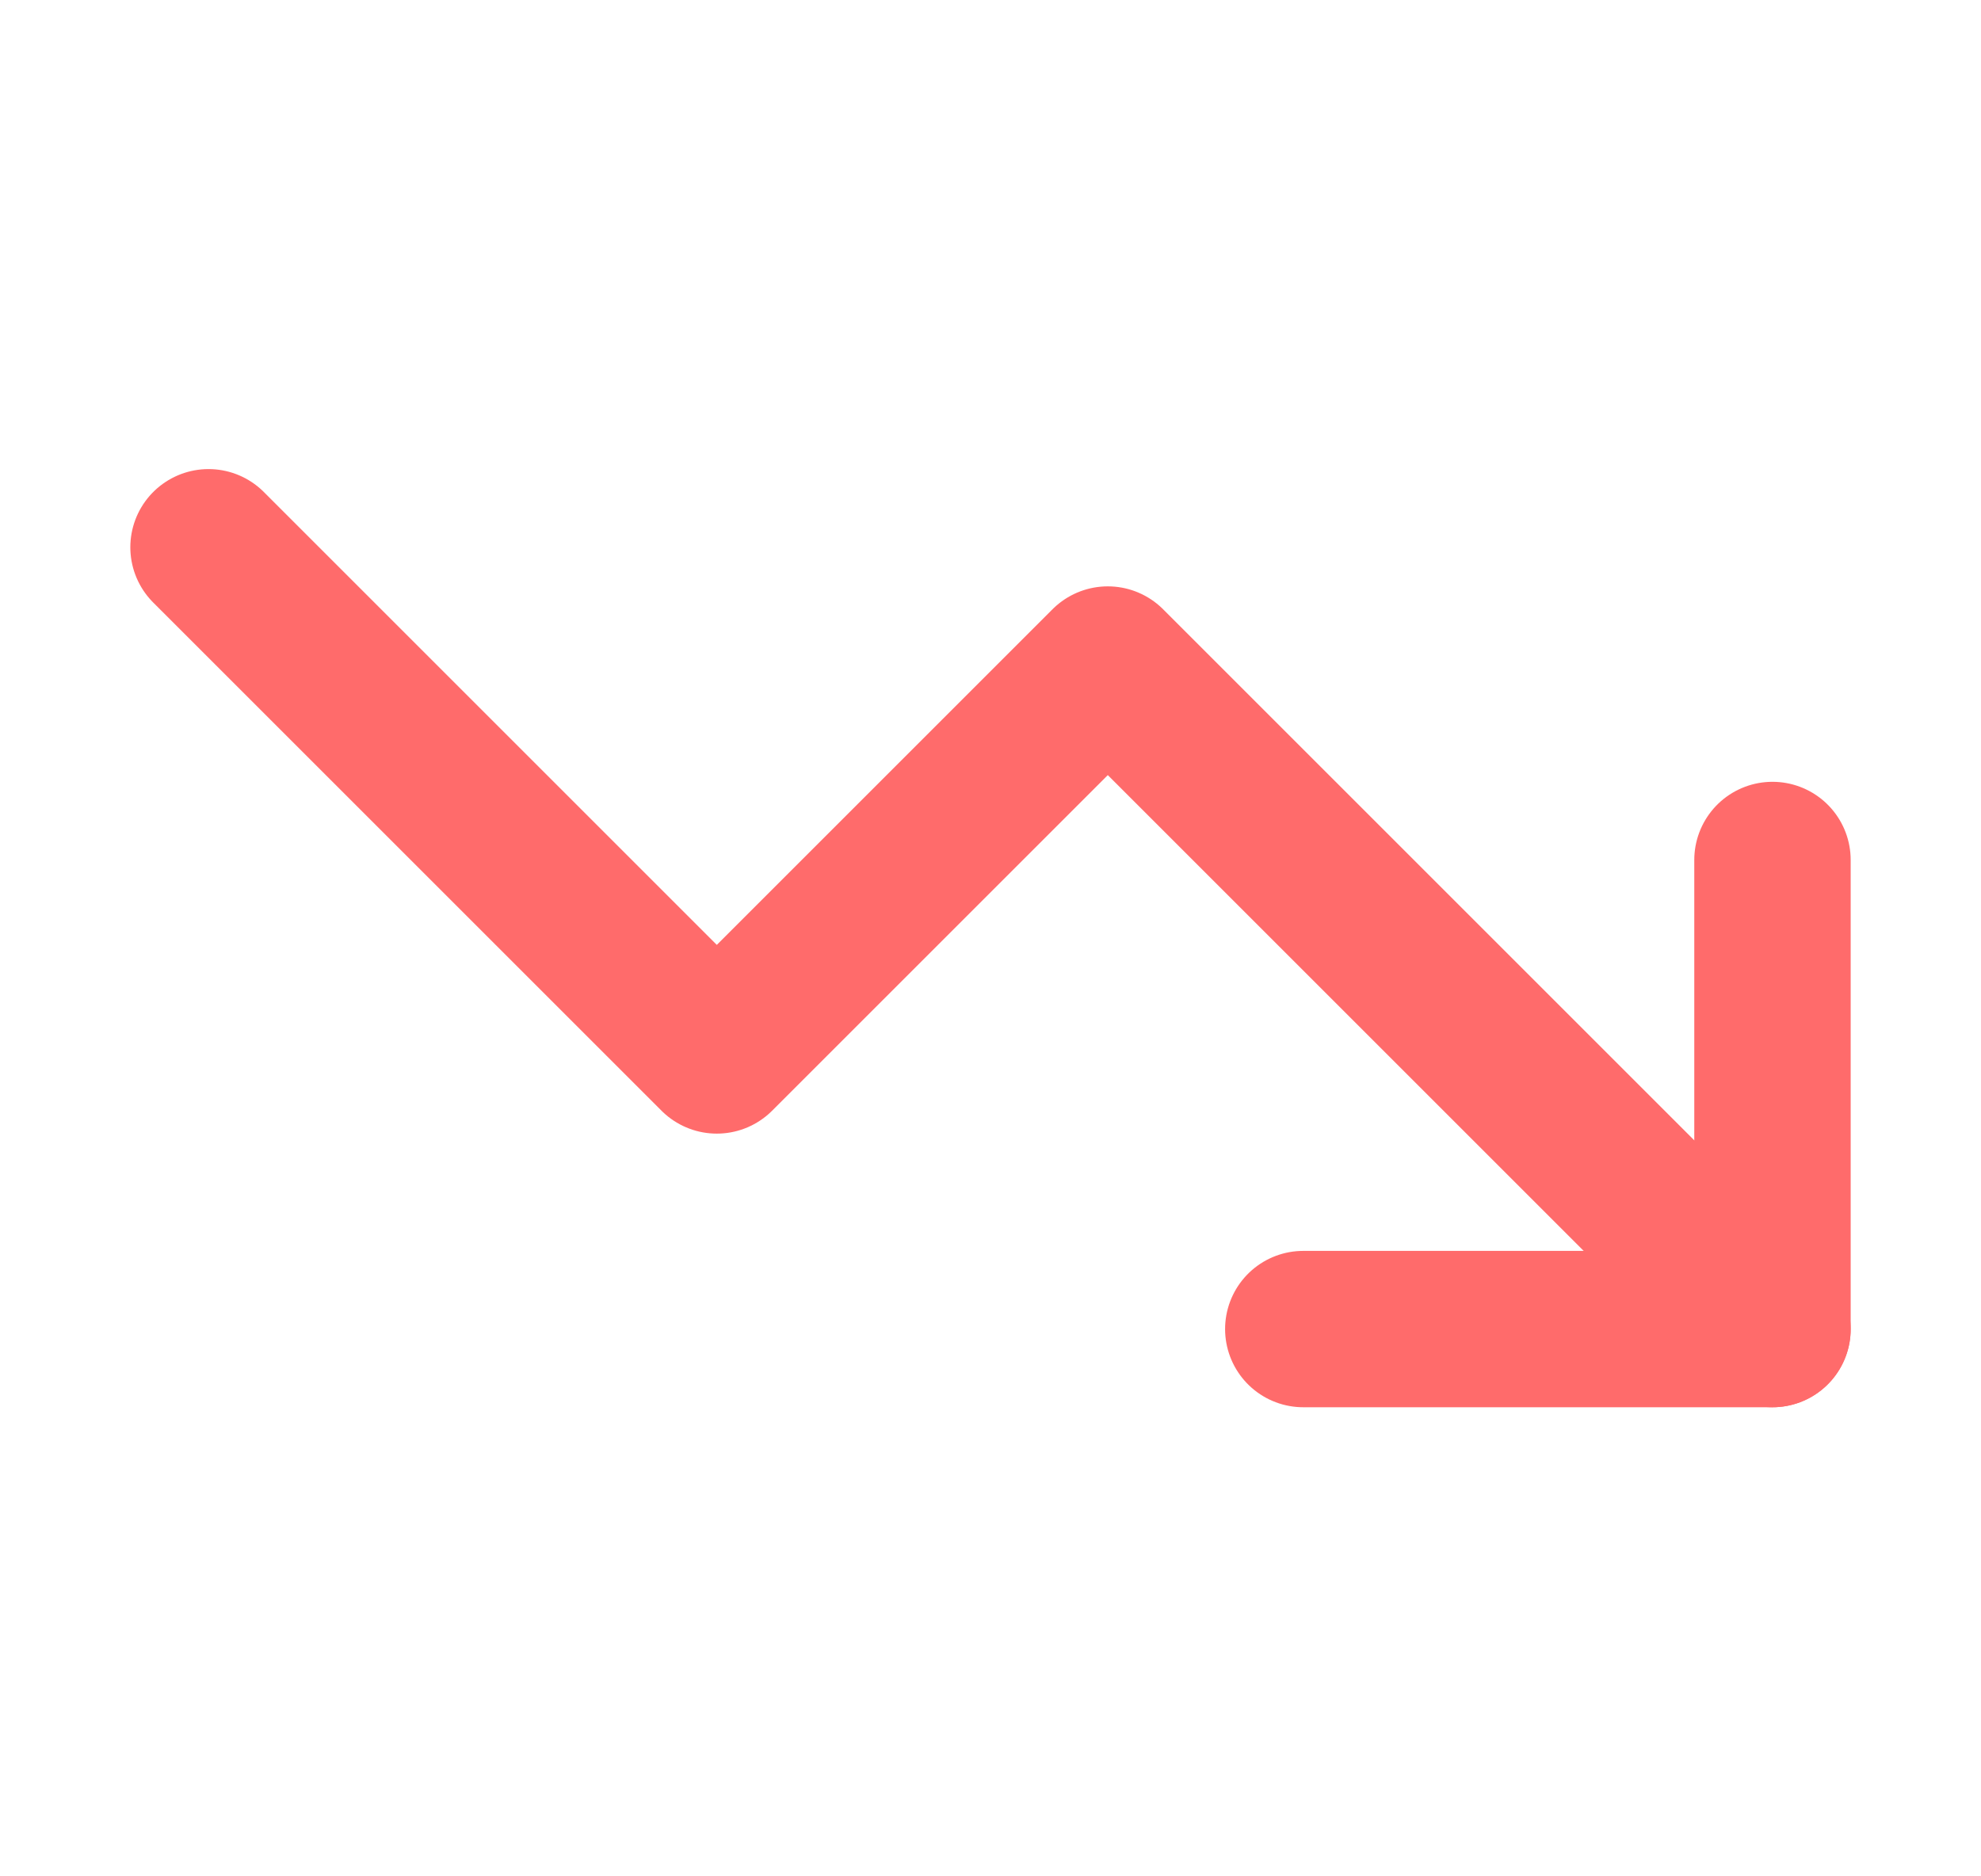 <svg width="19" height="18" viewBox="0 0 19 18" fill="none" xmlns="http://www.w3.org/2000/svg">
<path d="M12.5 12.75H17V8.25" stroke="#FF6B6B" stroke-width="1.5" stroke-linecap="round" stroke-linejoin="round"/>
<path d="M17 12.75L10.625 6.375L6.875 10.125L2 5.25" stroke="#FF6B6B" stroke-width="1.5" stroke-linecap="round" stroke-linejoin="round"/>
</svg>
